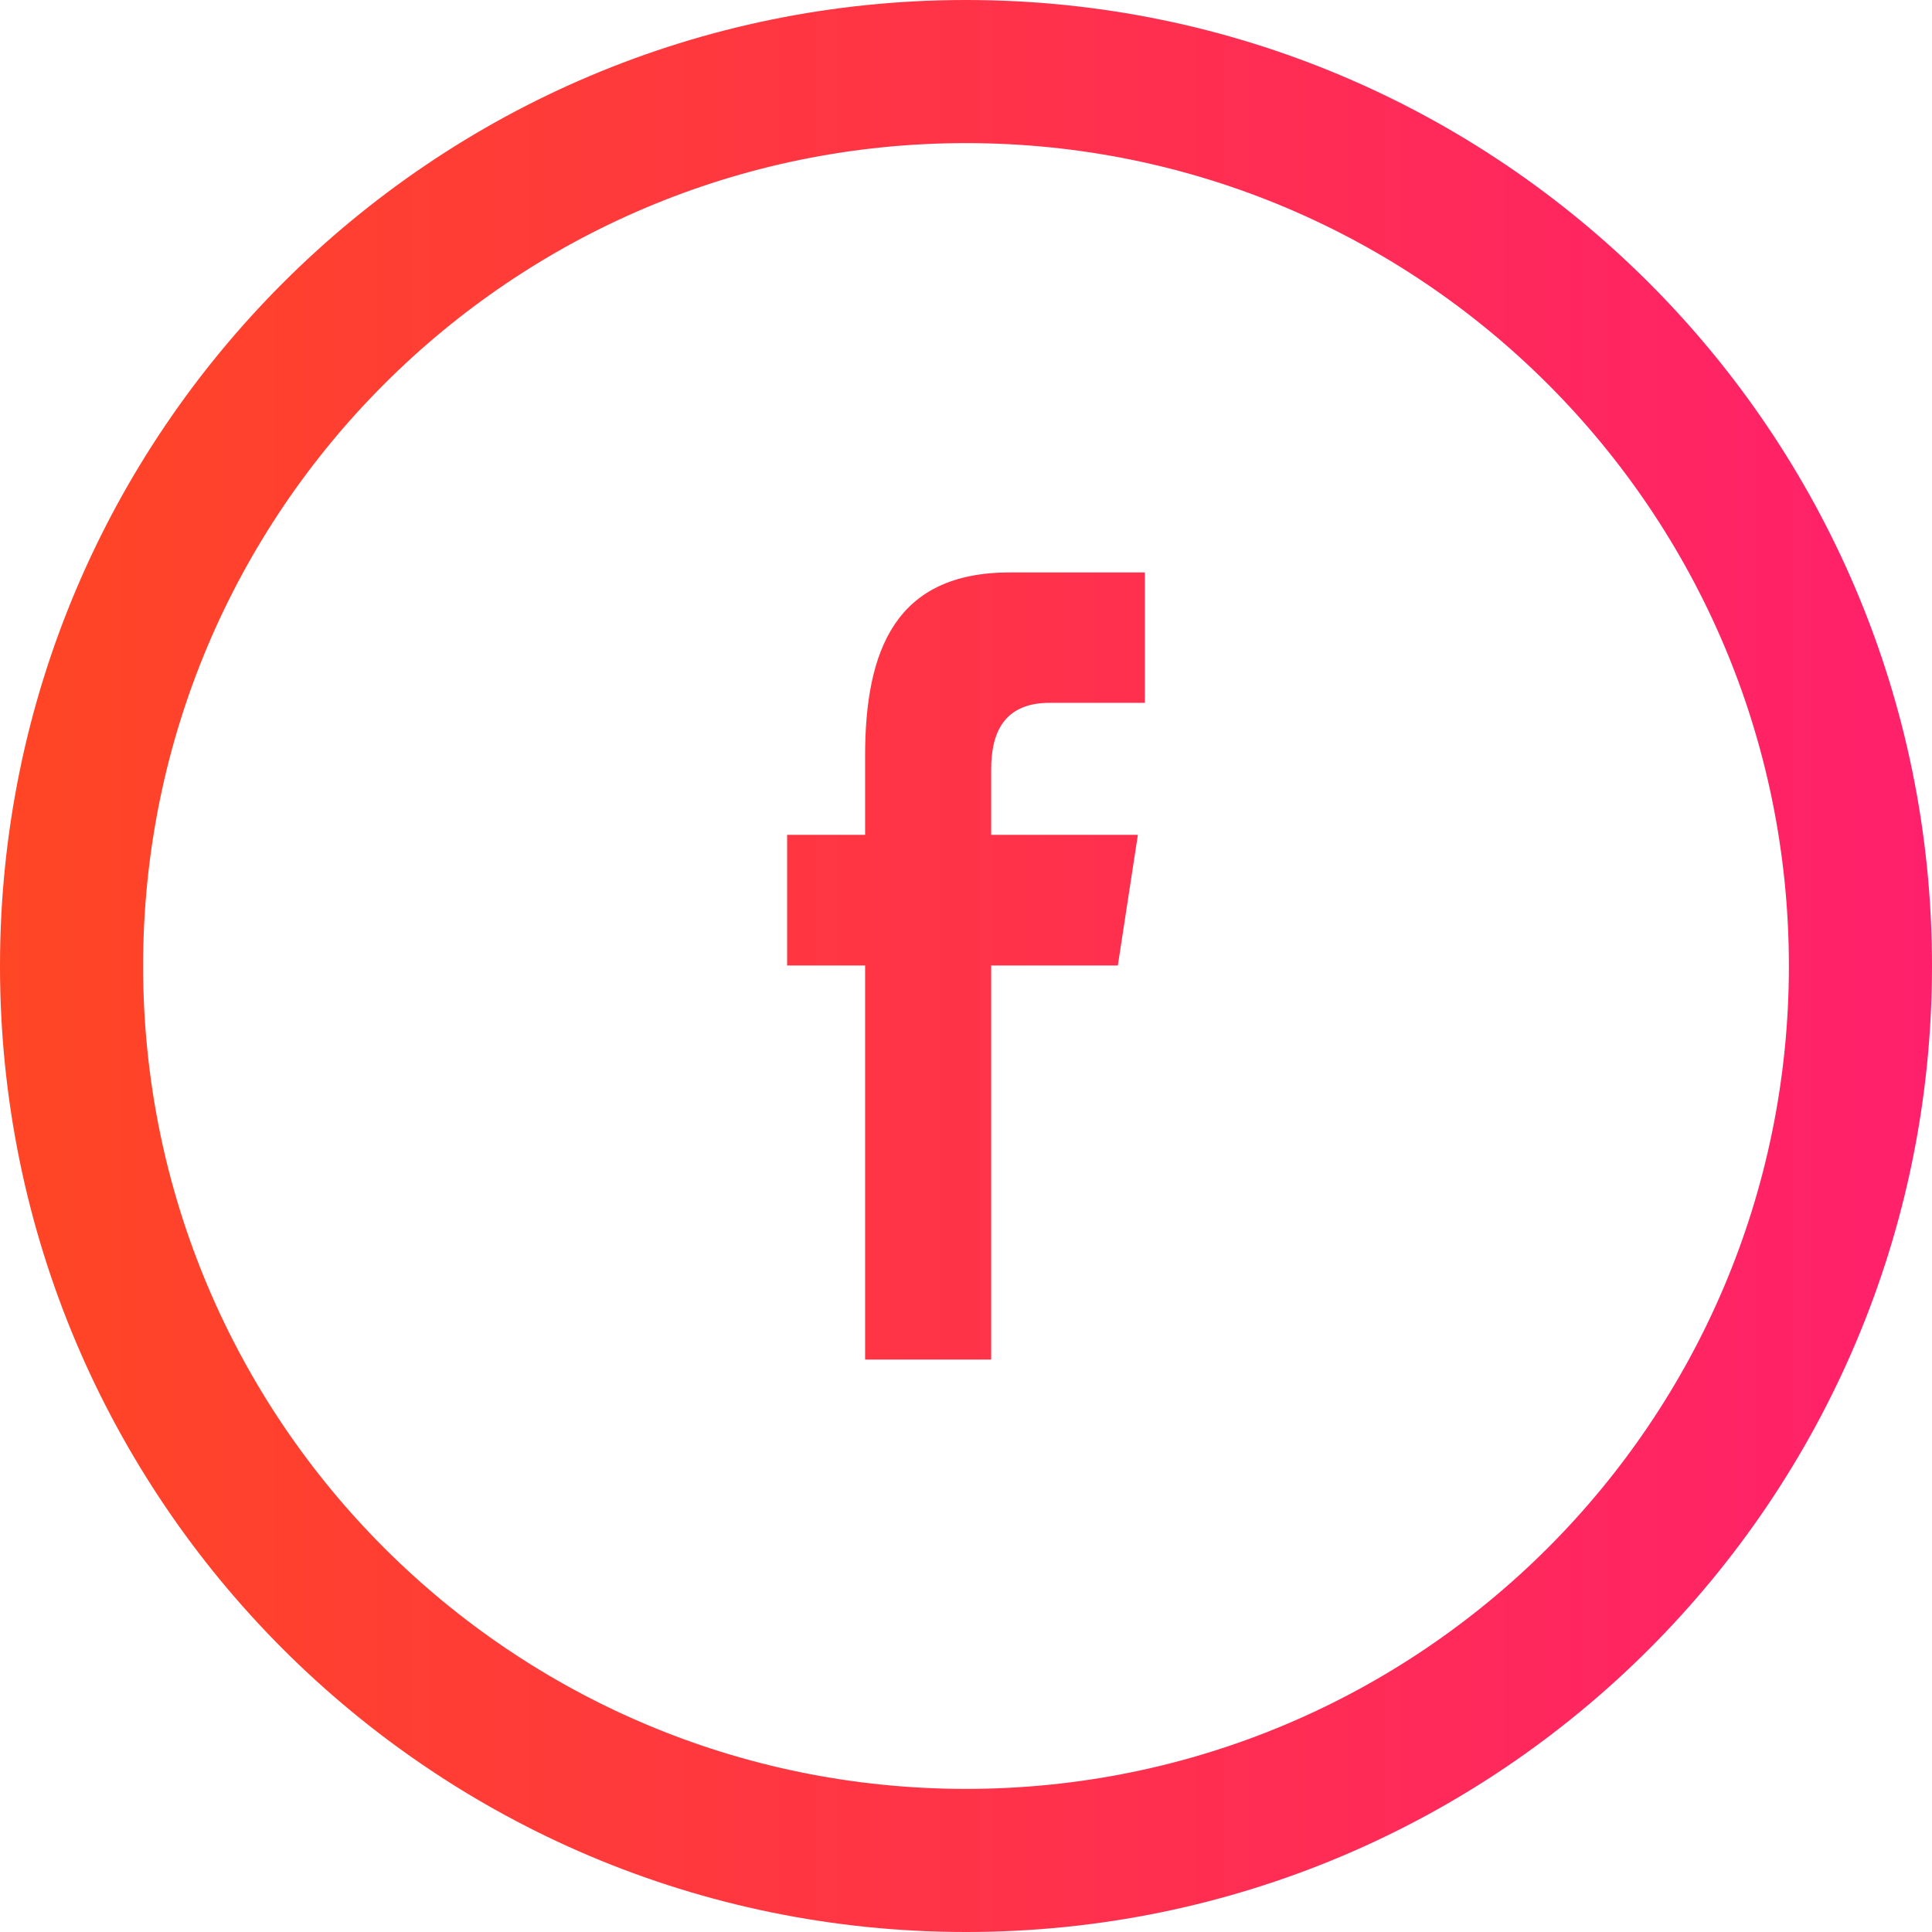 <svg width="27" height="27" xmlns="http://www.w3.org/2000/svg"><defs><linearGradient x1="0%" y1="50%" y2="50%" id="a"><stop stop-color="#FF4624" offset="0%"/><stop stop-color="#FF206C" offset="100%"/></linearGradient></defs><path d="M13.5 27C6.044 27 0 20.956 0 13.5S6.044 0 13.5 0 27 6.044 27 13.5 20.956 27 13.5 27zm0-2C19.851 25 25 19.851 25 13.5S19.851 2 13.5 2 2 7.149 2 13.5 7.149 25 13.5 25zm-1.41-6v-5.507H11v-1.826h1.09v-1.104c0-1.49.433-2.563 2.021-2.563H16v1.822h-1.33c-.666 0-.818.454-.818.93v.915h2.05l-.28 1.826h-1.77V19H12.09z" fill="url(#a)"/></svg>
